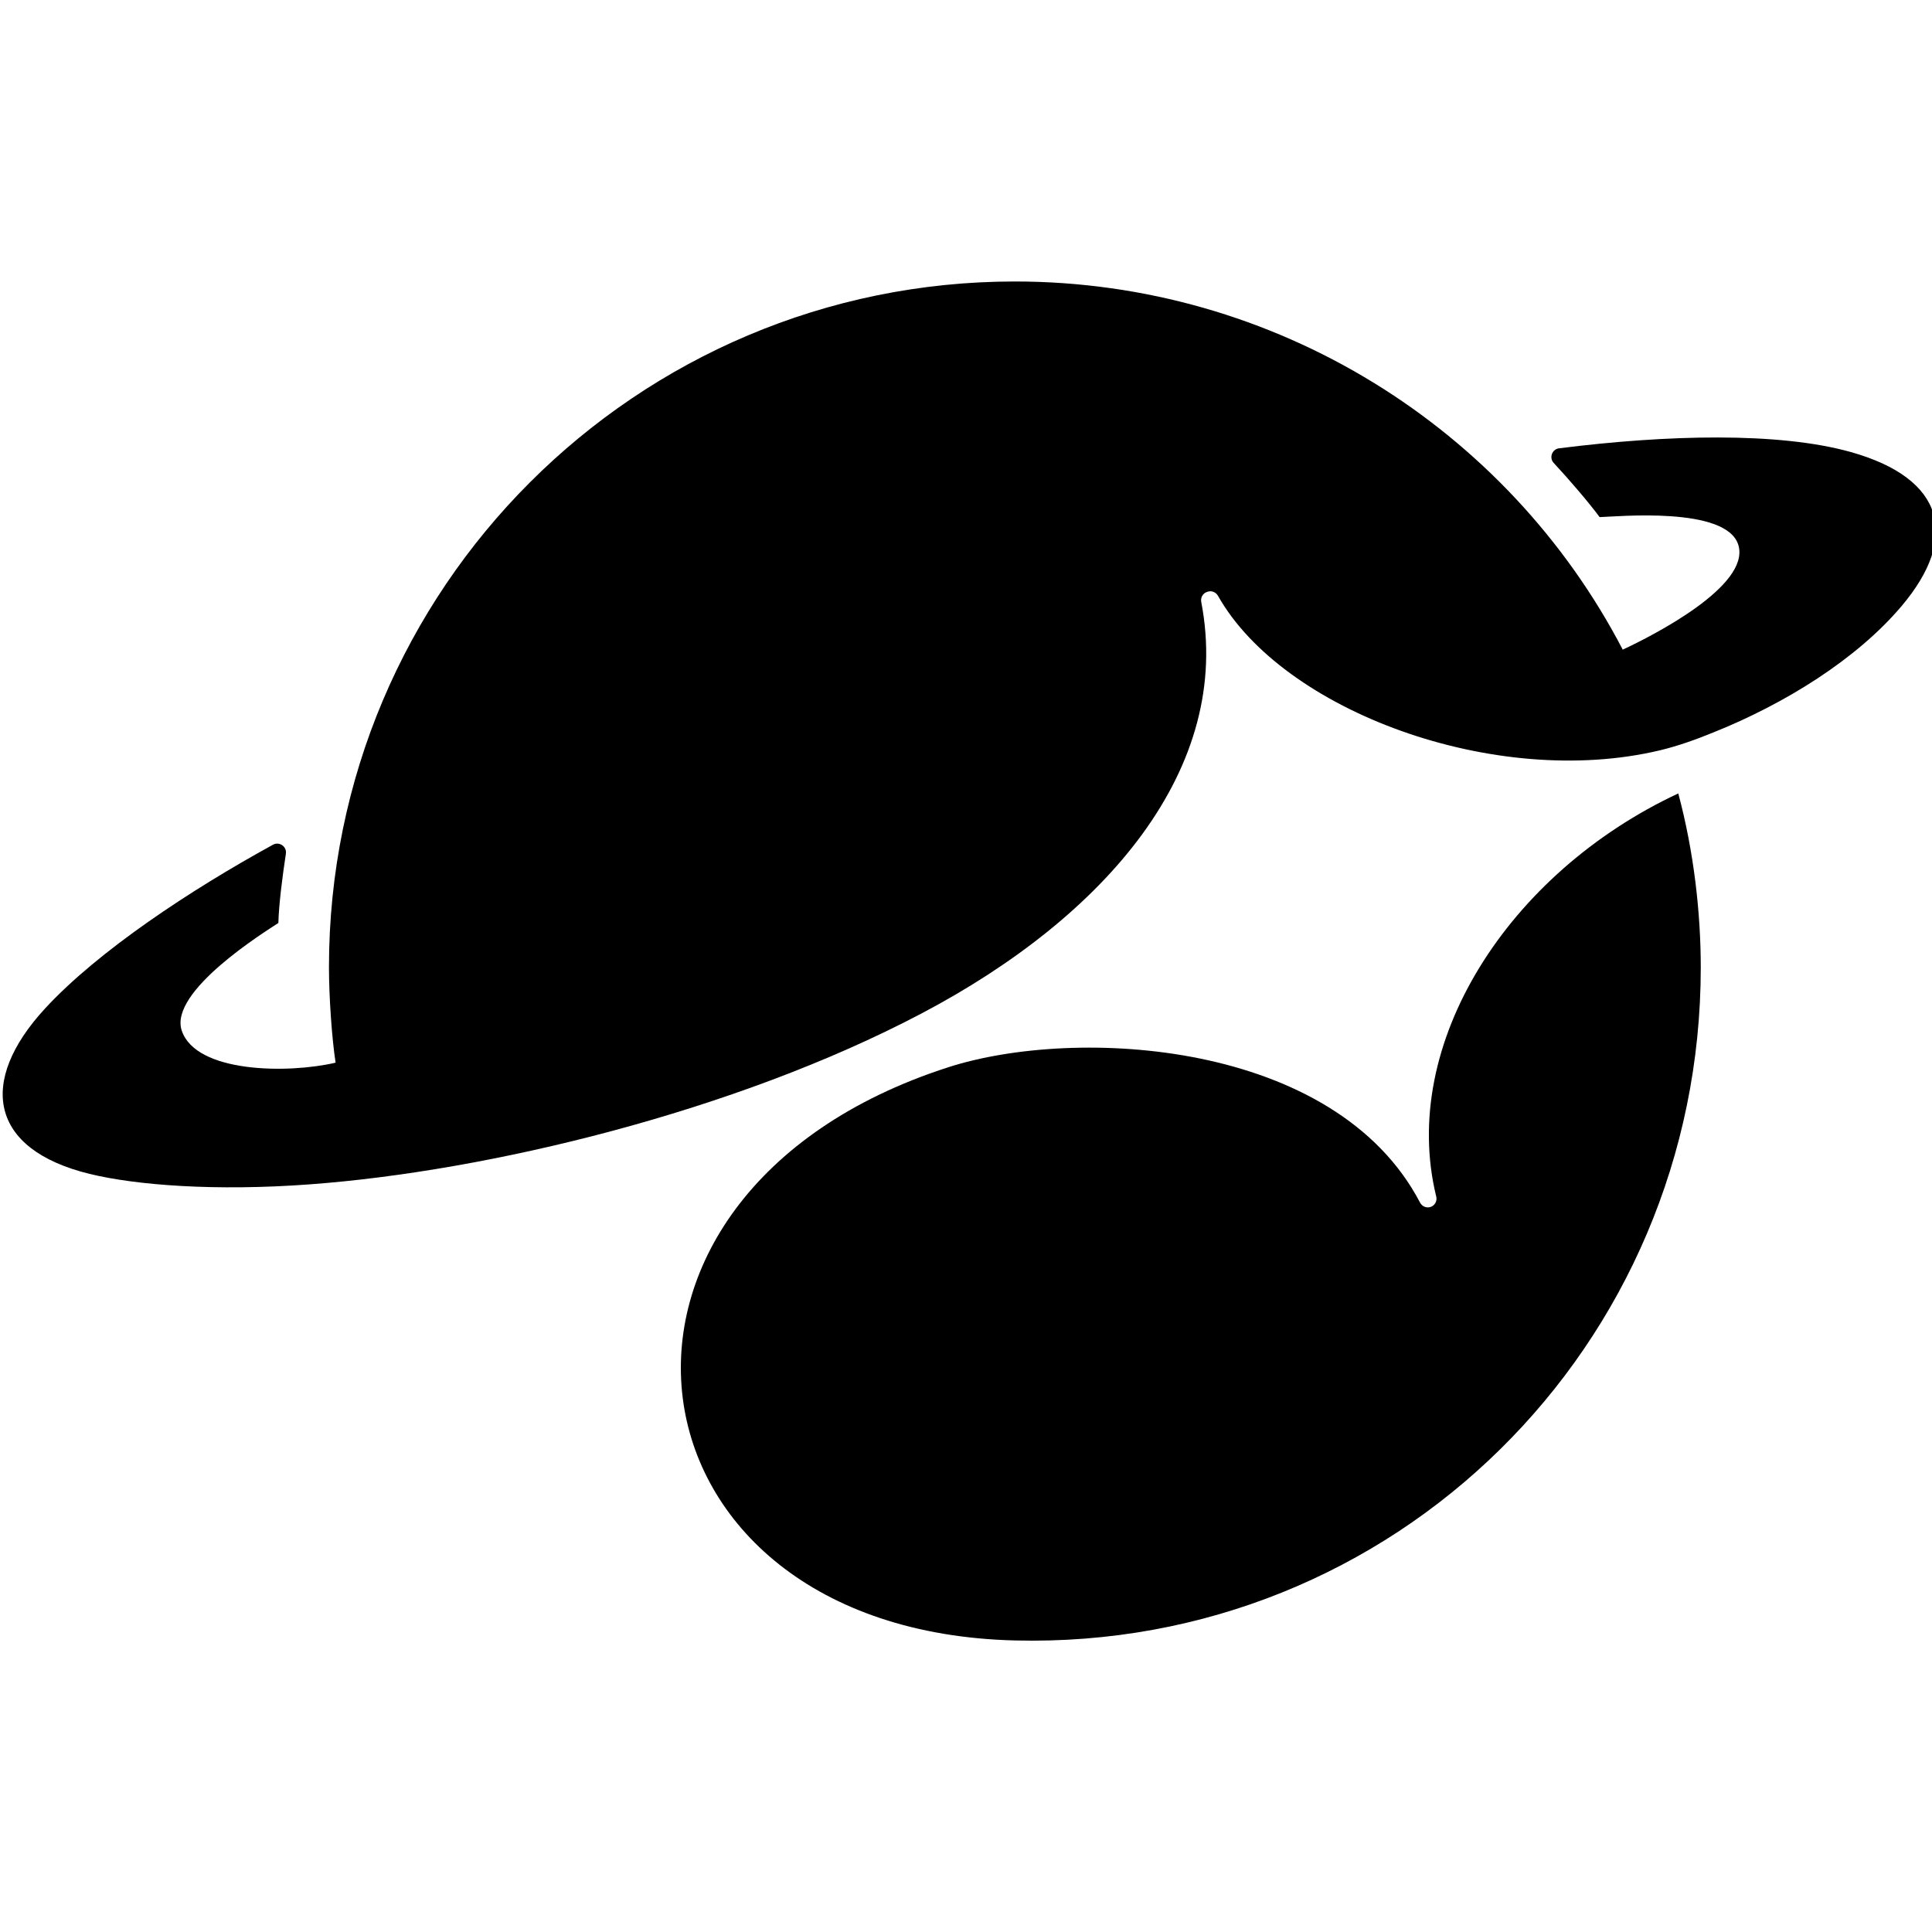 <?xml version="1.0" encoding="UTF-8" standalone="no"?>
<!-- Created with Inkscape (http://www.inkscape.org/) -->

<svg
   width="38.403mm"
   height="38.403mm"
   viewBox="0 0 38.403 38.403"
   version="1.1"
   id="svg5297"
   xmlns="http://www.w3.org/2000/svg"
   xmlns:svg="http://www.w3.org/2000/svg">
  <g
     id="layer1"
     transform="translate(-36.848,-68.15)">
    <g
       id="g7963"
       transform="translate(0,5.702)">
      <g
         id="g1090"
         transform="matrix(0.353,0,0,-0.353,-48.139,236.78)">
        <g
           id="g1092">
          <g
             id="g1098">
            <g
               id="g1100">
              <path
                 d="m 259.28,439.385 c 0.001,-1.679 0.167,-4.036 0.374,-5.365 v 0 c -2.669,-0.627 -7.867,-0.589 -8.665,1.809 v 0 c -0.735,2.213 4.715,5.575 5.442,6.058 v 0 c 0.027,1.052 0.228,2.614 0.423,3.897 v 0 c 0.062,0.406 -0.369,0.705 -0.729,0.507 v 0 c -4.615,-2.531 -9.839,-5.975 -12.836,-9.226 v 0 c -3.786,-4.108 -3.134,-7.93 2.511,-9.308 v 0 c 2.62,-0.639 7.076,-0.983 12.389,-0.59 v 0 c 10.018,0.736 23.928,4.08 34.447,9.617 v 0 c 10.384,5.466 17.574,13.799 15.762,23.179 v 0 c -0.046,0.239 0.082,0.476 0.311,0.56 v 0 l 0.033,0.011 c 0.23,0.084 0.48,-0.015 0.6,-0.228 v 0 c 3.657,-6.486 15.599,-10.909 24.876,-8.7 v 0 c 1.012,0.241 2.027,0.604 3.051,1.023 v 0 c 3.981,1.598 8.021,4.094 10.562,7.097 v 0 c 3.263,3.857 2.467,7.188 -2.87,8.682 v 0 c -4.057,1.135 -10.351,0.972 -16.414,0.206 v 0 c -0.399,-0.05 -0.574,-0.534 -0.299,-0.827 v 0 c 0.87,-0.932 1.987,-2.24 2.583,-3.047 v 0 c 0.918,0.021 7.175,0.639 7.816,-1.588 v 0 c 0.659,-2.283 -4.775,-5.066 -6.515,-5.875 v 0 c -6.499,12.487 -19.57,20.729 -34.23,20.731 v 0 c -21.328,-10e-4 -38.626,-17.302 -38.622,-38.623"
                 fill="currentColor"
             />
            </g>
          </g>
        </g>
      </g>
      <g
         id="g1120"
         transform="matrix(0.353,0,0,-0.353,-48.139,236.78)">
        <g
           id="g1122">
          <g
             id="g1128">
            <g
               id="g1130">
              <path
                 d="m 321.63,426.483 c 0.061,-0.246 -0.068,-0.498 -0.307,-0.584 v 0 c -0.233,-0.085 -0.488,0.021 -0.604,0.241 v 0 c -4.792,9.154 -19.38,9.937 -26.568,7.621 v 0 c -22.237,-7.166 -18.884,-31.717 3.753,-32.276 v 0 c 21.345,-0.528 38.622,16.568 38.622,37.899 v 0 c 0,3.042 -0.381,6.499 -1.266,9.796 v 0 c -9.577,-4.474 -15.737,-14.098 -13.63,-22.697"
                 fill="currentColor"
                 />
            </g>
          </g>
        </g>
      </g>
    </g>
  </g>
</svg>
